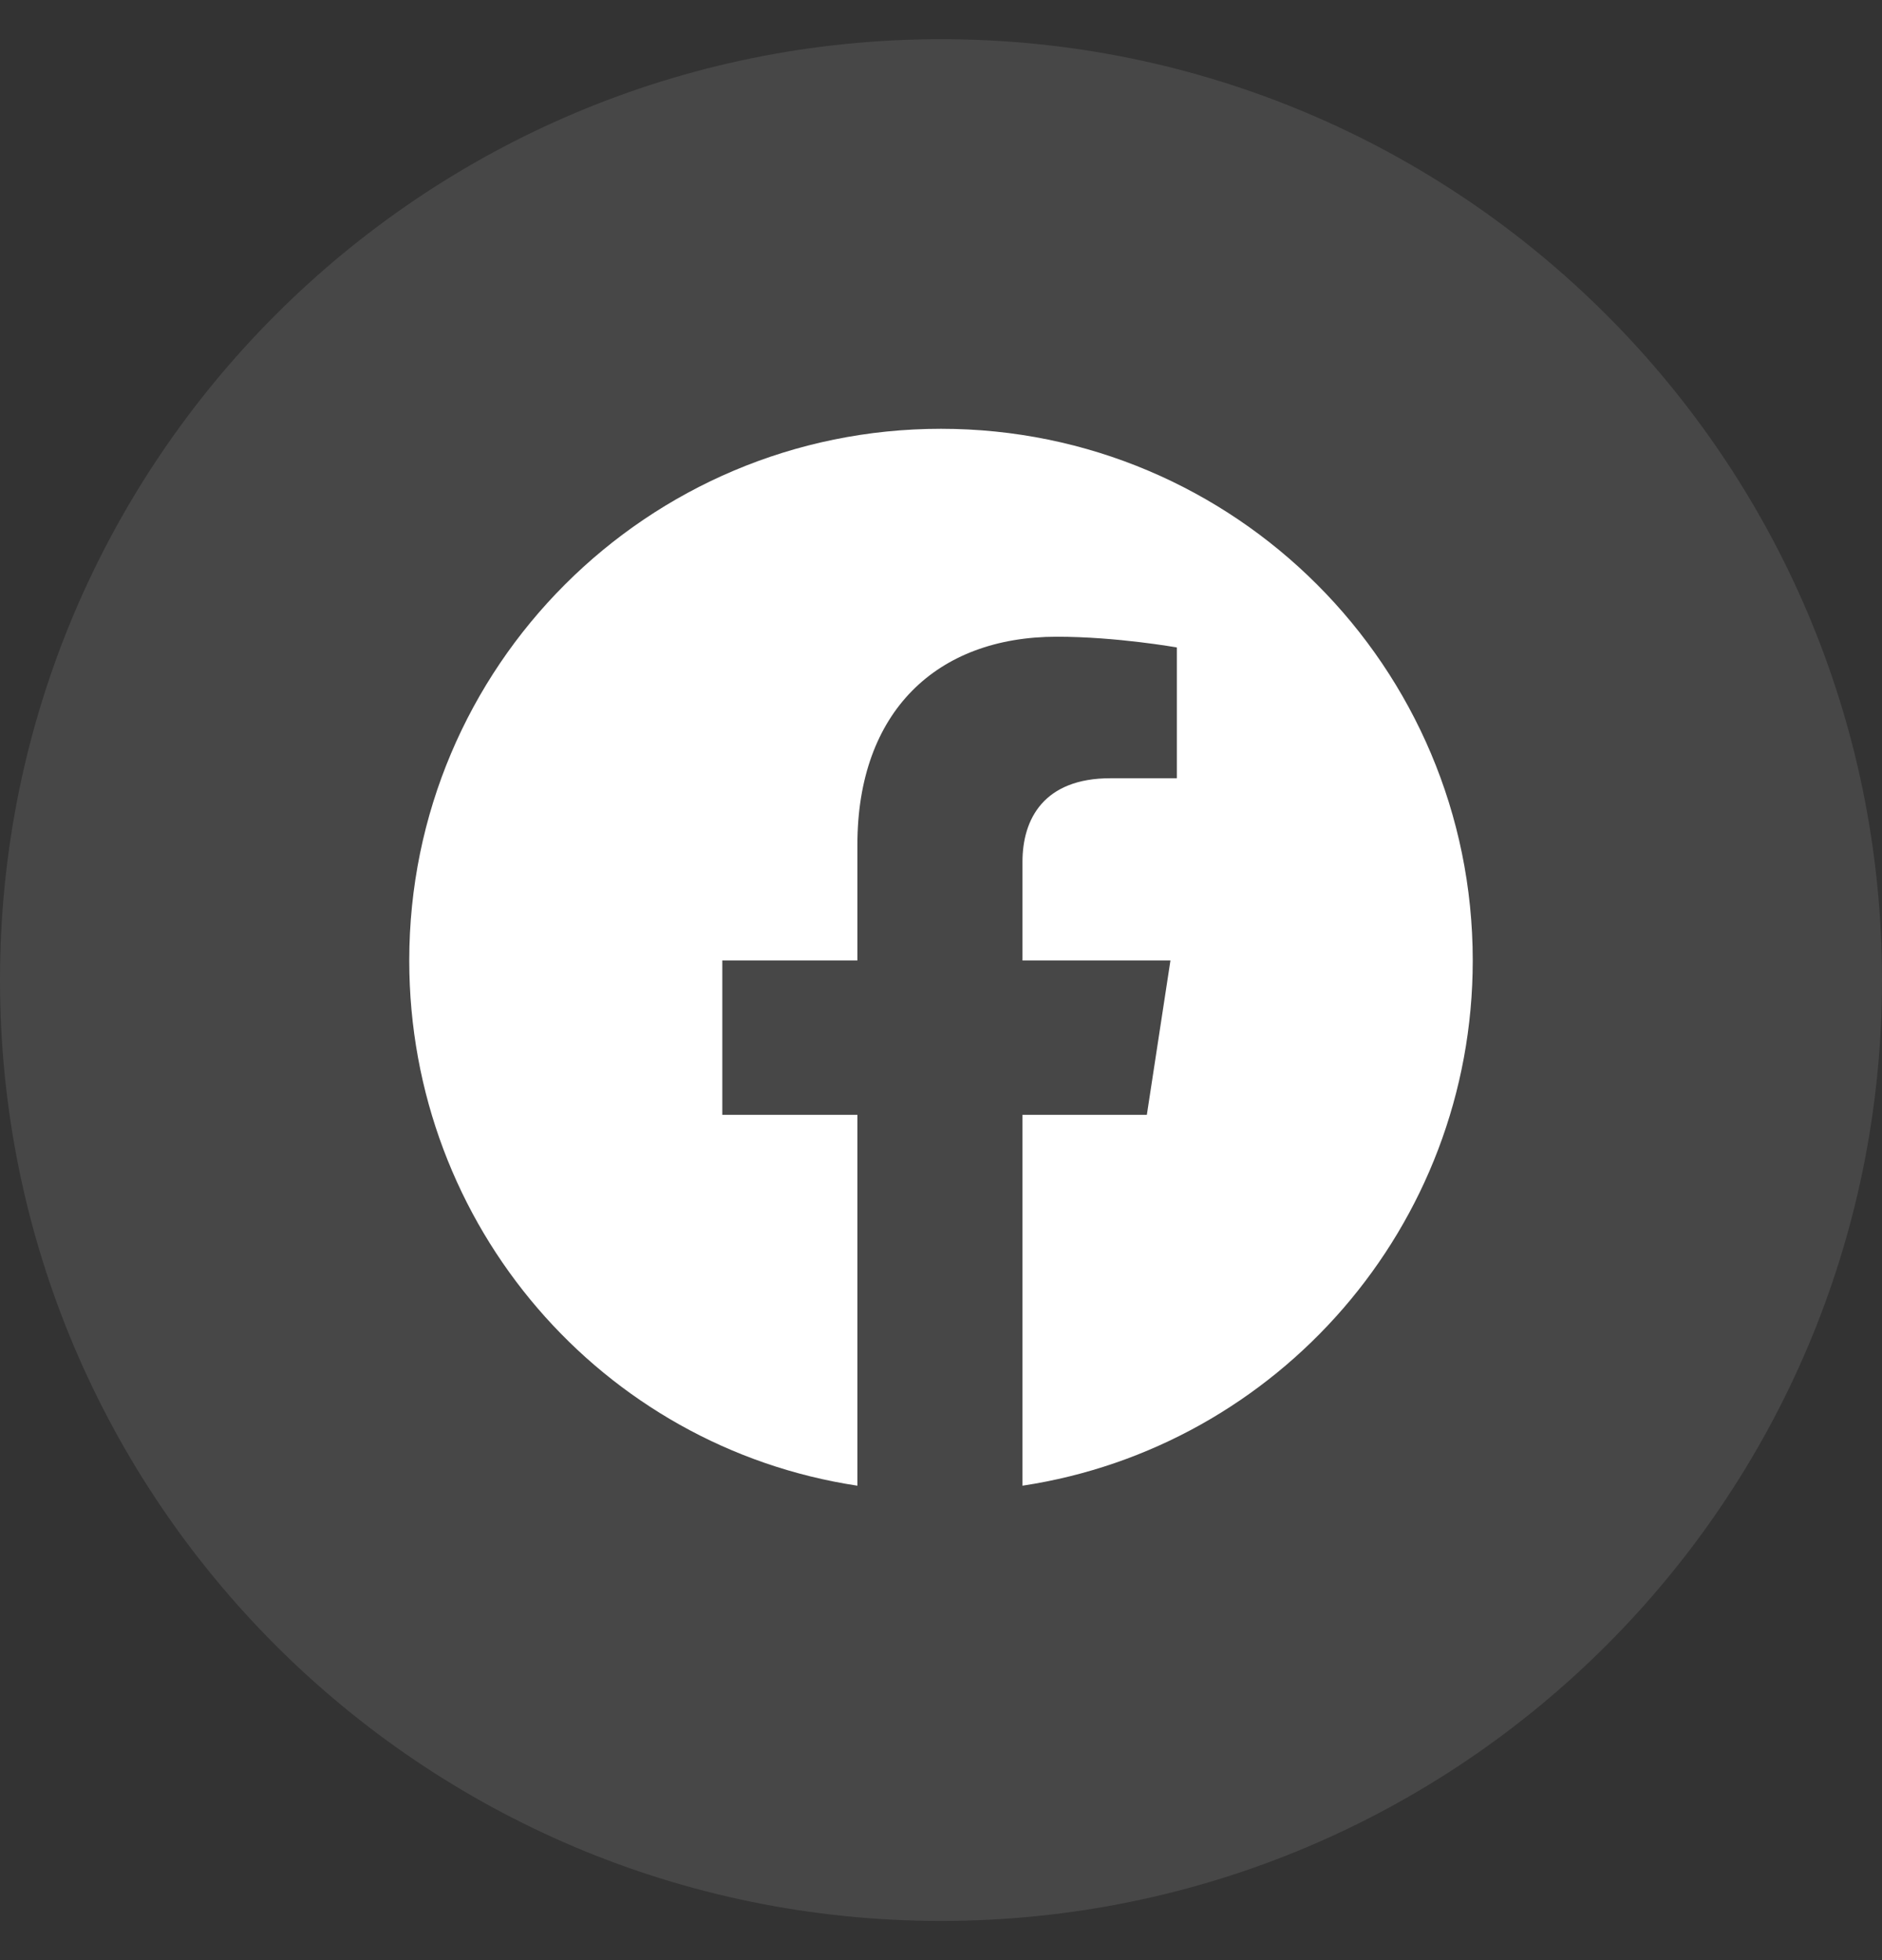 <svg width="24" height="25" viewBox="0 0 24 25" fill="none" xmlns="http://www.w3.org/2000/svg">
<rect x="0" y="0" width="24" height="25" fill="#333333" stroke="none"/>
<path opacity="0.1" fillRule="evenodd" clipRule="evenodd" d="M0 12.5C0 5.873 5.373 0.5 12 0.5C18.627 0.5 24 5.873 24 12.5C24 19.127 18.627 24.5 12 24.5C5.373 24.5 0 19.127 0 12.5Z" fill="#fff"/>
<path d="M18.781 12.25C18.781 8.504 15.746 5.469 12 5.469C8.254 5.469 5.219 8.504 5.219 12.25C5.219 15.641 7.68 18.457 10.934 18.949V14.219H9.211V12.25H10.934V10.773C10.934 9.078 11.945 8.121 13.477 8.121C14.242 8.121 15.008 8.258 15.008 8.258V9.926H14.16C13.312 9.926 13.039 10.445 13.039 10.992V12.25H14.926L14.625 14.219H13.039V18.949C16.293 18.457 18.781 15.641 18.781 12.25Z" fill="#fff"/>
</svg>
